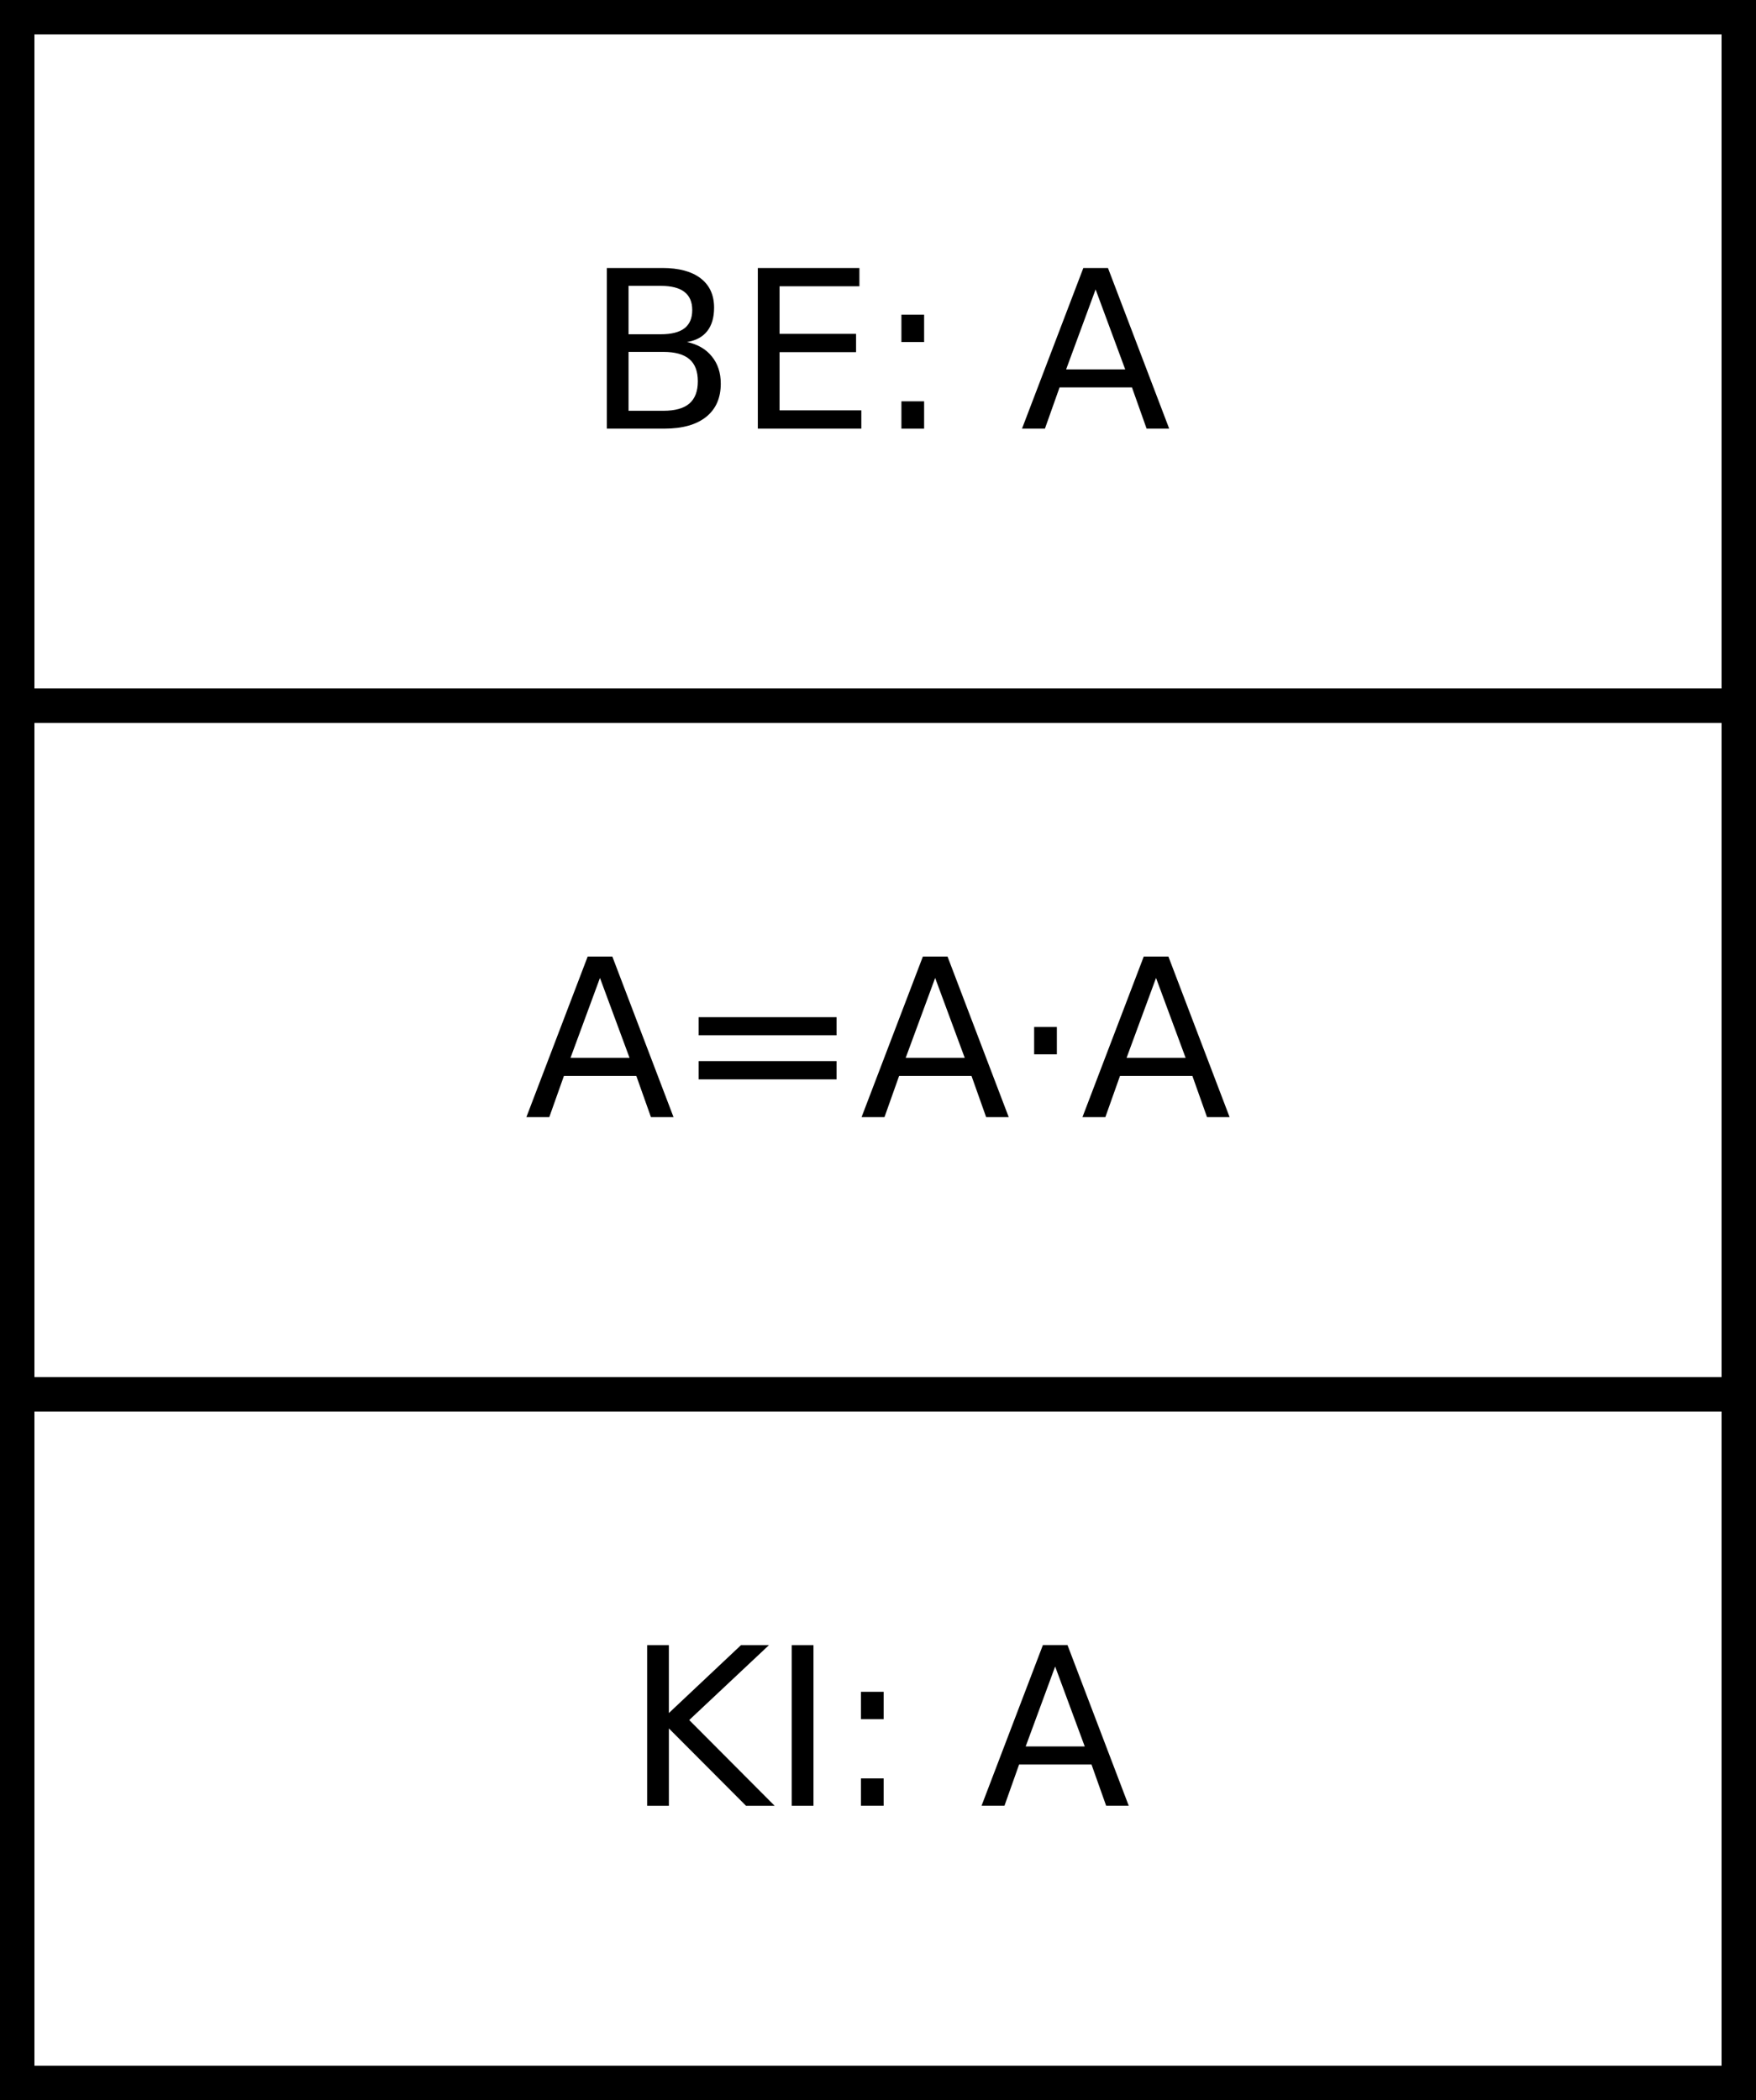 <?xml version="1.0" encoding="UTF-8" standalone="no"?>
<svg id="svg2" xmlns:rdf="http://www.w3.org/1999/02/22-rdf-syntax-ns#" xmlns="http://www.w3.org/2000/svg" height="246.01" width="205.68" version="1.1" xmlns:cc="http://creativecommons.org/ns#" xmlns:dc="http://purl.org/dc/elements/1.1/" viewBox="148 49 99.65 122">
 <rect x="148" y="49" width="99.65" height="122" fill="#808080" stroke="none"/>
 <g id="g4" transform="translate(-2.175)">
  <path id="rect6" fill="#fff" d="m150 50h100v40h-100z"/>
  <path id="rect8" d="m150 50h100v40h-100z" stroke="#000" stroke-width="2" fill="none"/>
  <g id="text10">
   <path id="path3018" style="" d="m185.51 69.444v3.419h2.025c0.679 0 1.181-0.14 1.506-0.419 0.329-0.283 0.494-0.715 0.494-1.294-0-0.583-0.165-1.012-0.494-1.288-0.325-0.279-0.827-0.419-1.506-0.419h-2.025m0-3.837v2.812h1.869c0.617 0 1.075-0.115 1.375-0.344 0.304-0.233 0.456-0.587 0.456-1.062-0-0.471-0.152-0.823-0.456-1.056-0.3-0.233-0.758-0.35-1.375-0.35h-1.869m-1.262-1.038h3.225c0.962 0 1.704 0.2 2.225 0.6 0.521 0.4 0.781 0.969 0.781 1.706-0 0.571-0.133 1.025-0.4 1.363-0.267 0.338-0.658 0.548-1.175 0.631 0.621 0.133 1.102 0.412 1.444 0.838 0.346 0.421 0.519 0.948 0.519 1.581-0 0.833-0.283 1.477-0.85 1.931-0.567 0.454-1.373 0.681-2.419 0.681h-3.35v-9.331"/>
   <path id="path3020" style="" d="m193.02 64.569h5.9v1.062h-4.638v2.763h4.444v1.062h-4.444v3.381h4.75v1.062h-6.013v-9.331"/>
   <path id="path3022" style="" d="m201.36 72.313h1.319v1.587h-1.319v-1.587m0-5.031h1.319v1.587h-1.319v-1.587"/>
   <path id="path3024" style="" d="m212.64 65.813-1.712 4.644h3.431l-1.719-4.644m-0.713-1.244h1.431l3.556 9.331h-1.312l-0.85-2.394h-4.206l-0.85 2.394h-1.331l3.562-9.331"/>
  </g>
 </g>
 <g id="g14" transform="translate(-2.175)">
  <path id="rect16" fill="#fff" d="m150 90h100v40h-100z"/>
  <path id="rect18" d="m150 90h100v40h-100z" stroke="#000" stroke-width="2" fill="none"/>
  <g id="text20">
   <path id="path3029" style="" d="m183.85 105.81-1.712 4.644h3.431l-1.719-4.644m-0.713-1.244h1.431l3.556 9.331h-1.312l-0.85-2.394h-4.206l-0.85 2.394h-1.331l3.562-9.331"/>
   <path id="path3031" style="" d="m189.58 108.09h8.012v1.05h-8.012v-1.05m0 2.55h8.012v1.062h-8.012v-1.062"/>
   <path id="path3033" style="" d="m203.32 105.81-1.712 4.644h3.431l-1.719-4.644m-0.713-1.244h1.431l3.556 9.331h-1.312l-0.85-2.394h-4.206l-0.85 2.394h-1.331l3.562-9.331"/>
   <path id="path3035" style="" d="m209.07 108.66h1.319v1.587h-1.319v-1.587"/>
   <path id="path3037" style="" d="m216.15 105.81-1.712 4.644h3.431l-1.719-4.644m-0.713-1.244h1.431l3.556 9.331h-1.312l-0.85-2.394h-4.206l-0.85 2.394h-1.331l3.562-9.331"/>
  </g>
 </g>
 <g id="g24" transform="translate(-2.175)">
  <path id="rect26" fill="#fff" d="m150 130h100v40h-100z"/>
  <path id="rect28" d="m150 130h100v40h-100z" stroke="#000" stroke-width="2" fill="none"/>
  <g id="text30">
   <path id="path3042" style="" d="m186.59 144.57h1.262v3.944l4.188-3.944h1.625l-4.631 4.35 4.963 4.981h-1.663l-4.481-4.494v4.494h-1.262v-9.331"/>
   <path id="path3044" style="" d="m194.99 144.57h1.262v9.331h-1.262v-9.331"/>
   <path id="path3046" style="" d="m199.01 152.31h1.319v1.587h-1.319v-1.587m0-5.031h1.319v1.587h-1.319v-1.587"/>
   <path id="path3048" style="" d="m210.29 145.81-1.712 4.644h3.431l-1.719-4.644m-0.713-1.244h1.431l3.556 9.331h-1.312l-0.85-2.394h-4.206l-0.85 2.394h-1.331l3.562-9.331"/>
  </g>
 </g>
</svg>
